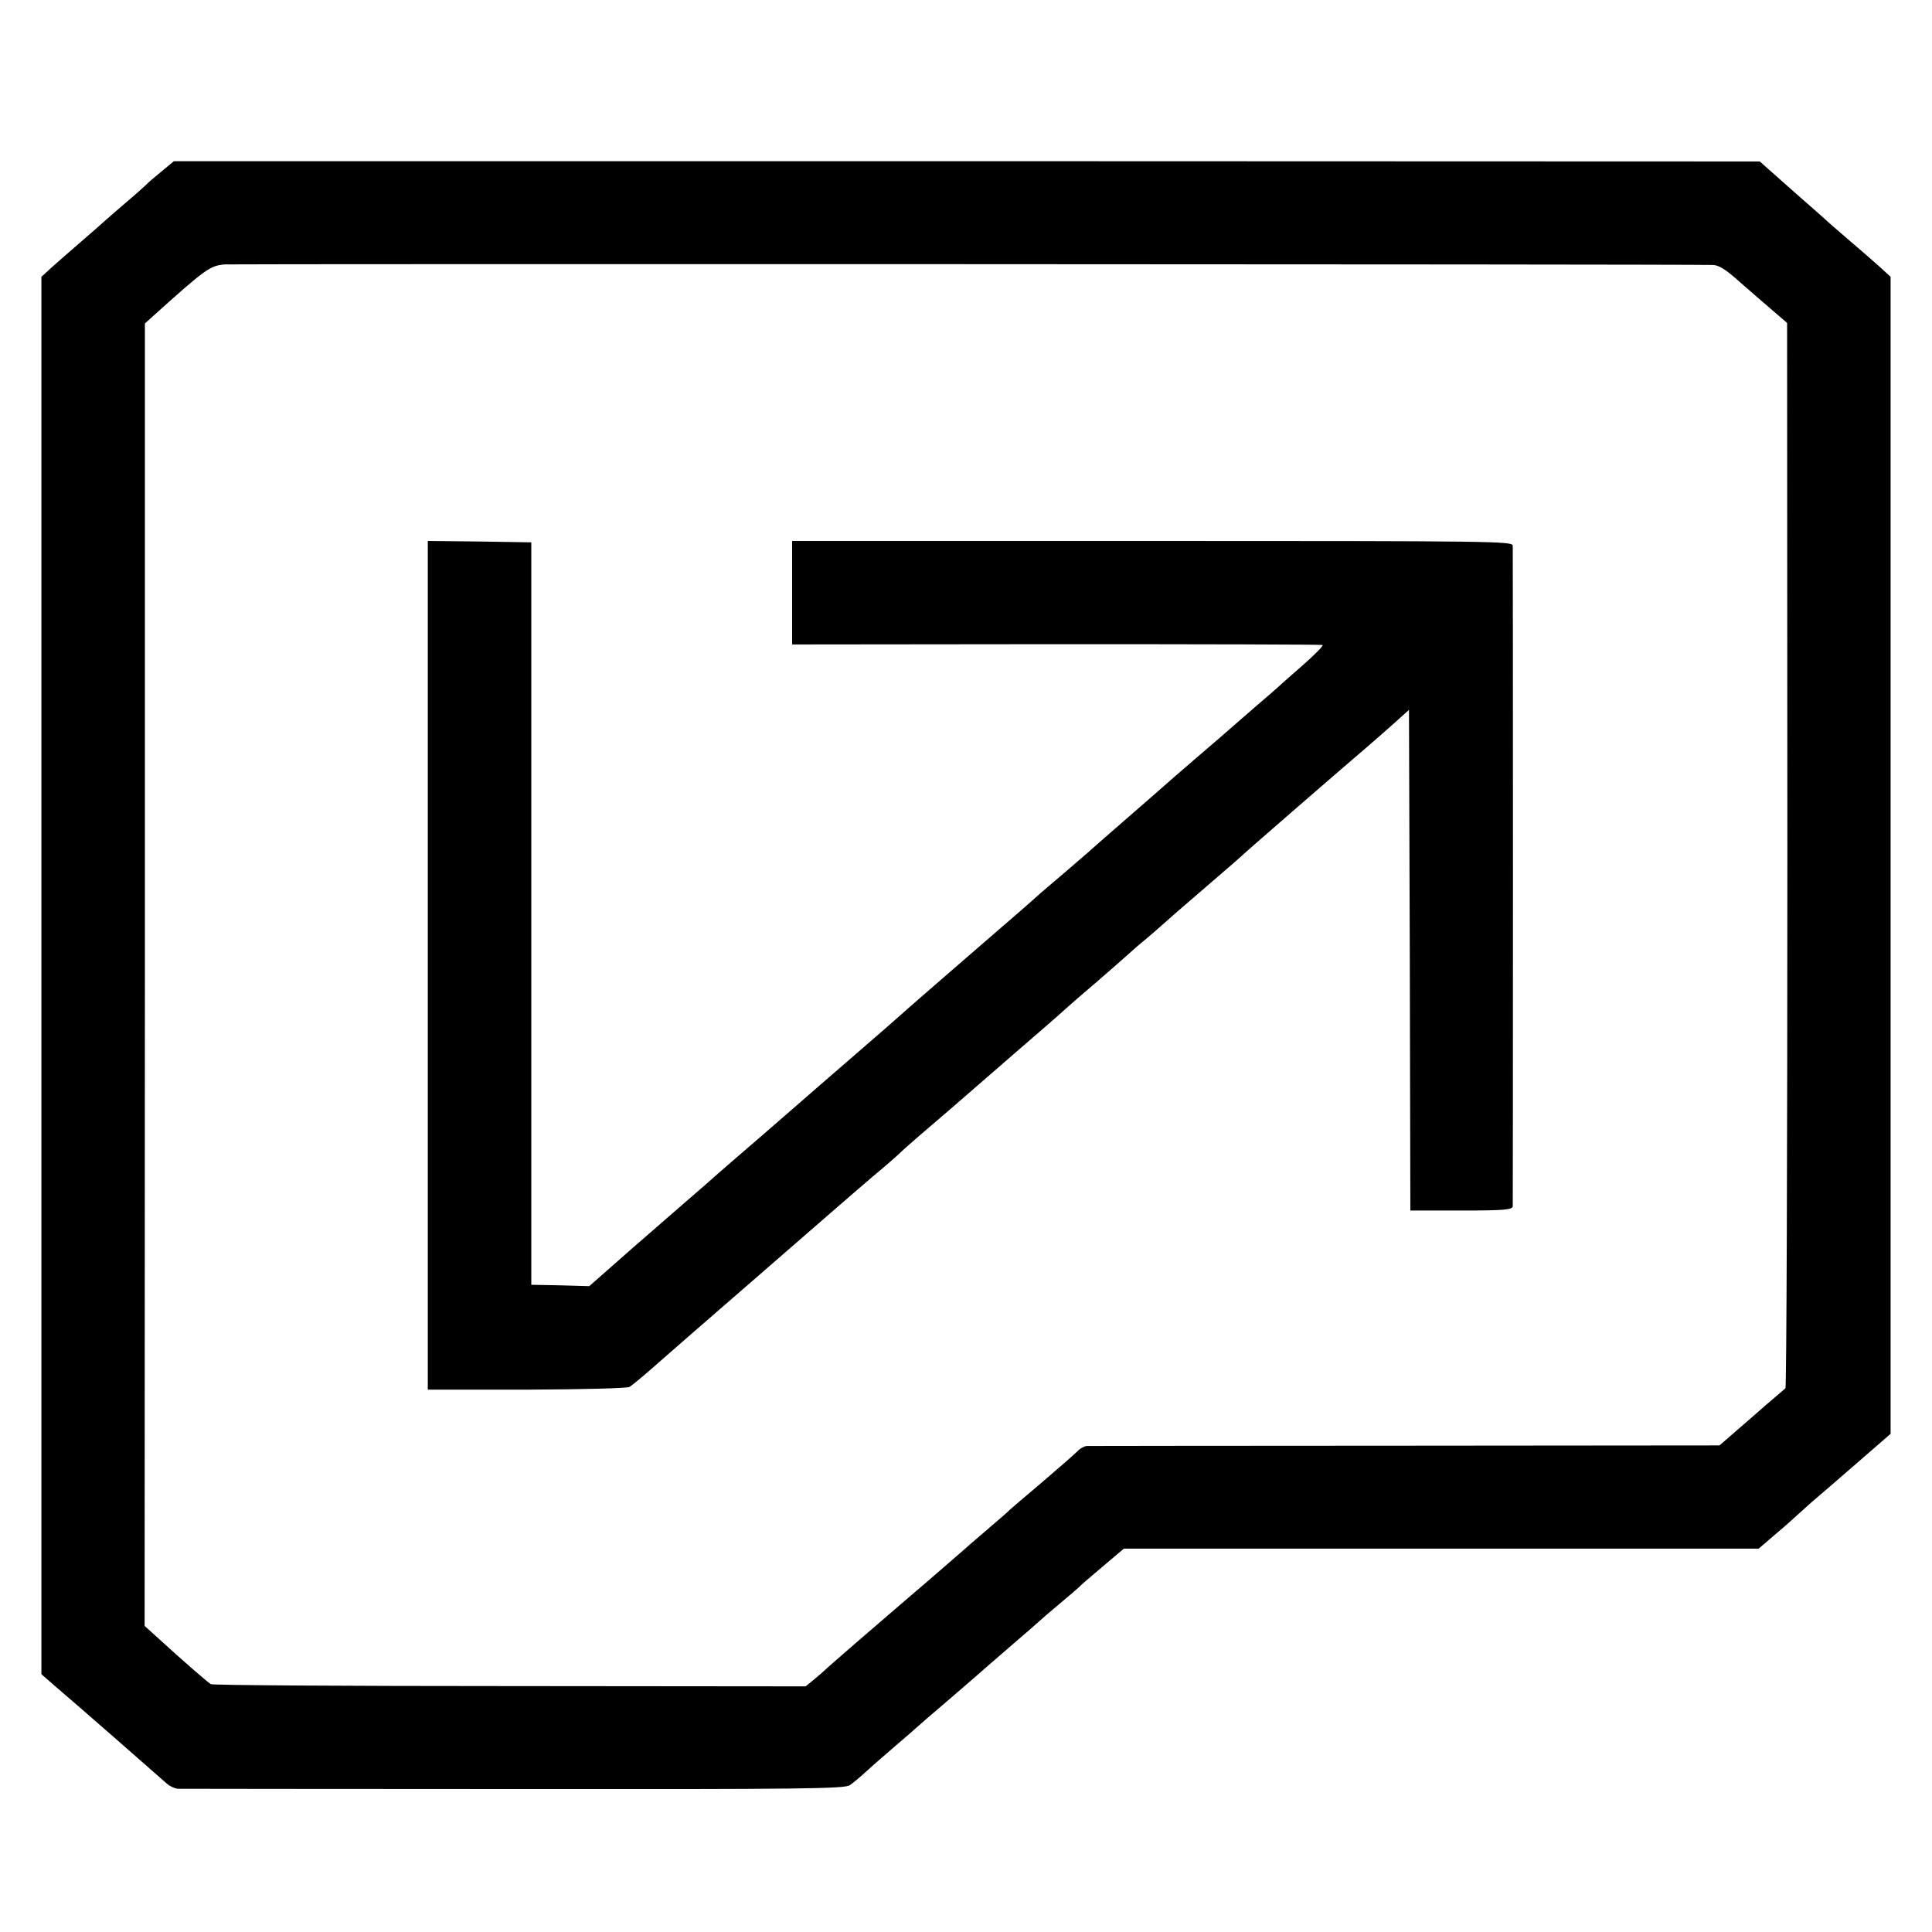 <?xml version="1.0" standalone="no"?>
<!DOCTYPE svg PUBLIC "-//W3C//DTD SVG 20010904//EN"
 "http://www.w3.org/TR/2001/REC-SVG-20010904/DTD/svg10.dtd">
<svg version="1.0" xmlns="http://www.w3.org/2000/svg"
 width="700pt" height="700pt" viewBox="0 0 700 700"
 preserveAspectRatio="xMidYMid meet">
<g transform="translate(0,700) scale(0.1,-0.1)"
fill="#000000" stroke="none">
<path d="M583 6377 c-27 -22 -50 -42 -53 -46 -3 -3 -36 -33 -75 -66 -38 -33
-72 -62 -75 -65 -3 -3 -39 -35 -82 -72 -42 -36 -92 -80 -112 -98 l-36 -33 0
-2532 0 -2531 47 -41 c79 -67 370 -322 407 -355 11 -10 29 -18 40 -19 12 0
559 -1 1217 -1 1055 -1 1199 1 1218 14 12 8 38 30 59 49 20 19 69 61 107 94
39 33 72 62 75 65 3 3 52 46 110 95 58 50 107 92 110 95 3 3 55 48 115 100 61
52 112 97 115 100 3 3 34 30 70 60 36 30 67 57 70 60 3 4 40 36 84 73 l78 66
1150 0 1150 0 56 48 c31 26 64 55 72 63 9 8 36 32 60 54 25 21 100 86 168 145
l122 106 0 2096 0 2096 -37 34 c-21 19 -69 61 -108 94 -38 33 -72 62 -75 65
-3 3 -61 55 -130 115 l-124 110 -2873 1 -2873 0 -47 -39z m5622 -337 c22 0 48
-16 100 -63 39 -34 93 -81 120 -104 l50 -43 1 -1927 c0 -1061 -3 -1930 -7
-1933 -3 -3 -35 -30 -70 -60 -34 -30 -87 -76 -116 -101 l-53 -46 -1137 -1
c-626 0 -1146 -1 -1155 -1 -10 -1 -25 -9 -35 -20 -10 -10 -67 -60 -128 -112
-60 -51 -112 -95 -115 -98 -3 -4 -36 -33 -75 -66 -38 -33 -75 -64 -81 -70 -6
-5 -37 -32 -69 -60 -80 -69 -85 -74 -151 -130 -103 -88 -289 -249 -294 -255
-3 -3 -20 -18 -38 -33 l-33 -27 -1072 1 c-590 0 -1077 3 -1083 7 -12 7 -104
87 -188 164 l-52 47 1 2359 0 2360 30 27 c192 173 207 183 261 187 37 2 5240
1 5389 -2z"/>
<path d="M1550 3503 l0 -1538 357 0 c208 1 365 5 374 10 9 6 45 35 80 66 35
31 192 168 349 304 273 237 378 329 424 368 12 11 41 35 65 55 24 21 51 44 60
53 9 9 54 49 101 89 47 40 112 96 145 125 33 29 119 103 190 165 72 62 146
126 165 144 19 17 66 58 105 91 38 33 88 76 110 96 22 20 56 50 75 65 19 16
42 36 51 44 29 26 71 63 184 160 61 52 112 97 115 100 6 7 377 329 449 390 29
25 76 66 105 92 l51 46 3 -907 2 -907 185 0 c159 0 185 3 186 16 1 20 1 2370
0 2393 -1 16 -70 17 -1306 17 l-1305 0 0 -188 0 -187 958 1 c526 0 960 -1 964
-3 4 -2 -29 -36 -75 -76 -45 -39 -84 -74 -87 -77 -3 -3 -36 -32 -75 -65 -38
-33 -83 -72 -100 -87 -31 -27 -34 -30 -131 -113 -32 -27 -99 -86 -148 -129
-50 -44 -120 -104 -155 -135 -35 -31 -69 -60 -75 -66 -6 -5 -43 -37 -81 -70
-39 -33 -81 -69 -95 -81 -14 -13 -45 -40 -70 -62 -25 -22 -102 -88 -171 -148
-69 -60 -154 -134 -189 -164 -35 -30 -68 -60 -74 -65 -6 -6 -83 -73 -171 -149
-88 -76 -173 -150 -190 -165 -16 -14 -82 -71 -145 -126 -63 -54 -133 -115
-155 -134 -22 -20 -69 -61 -104 -91 -35 -30 -132 -115 -215 -187 l-151 -133
-105 3 -105 2 0 1345 0 1345 -187 3 -188 2 0 -1537z"/>
</g>
</svg>
